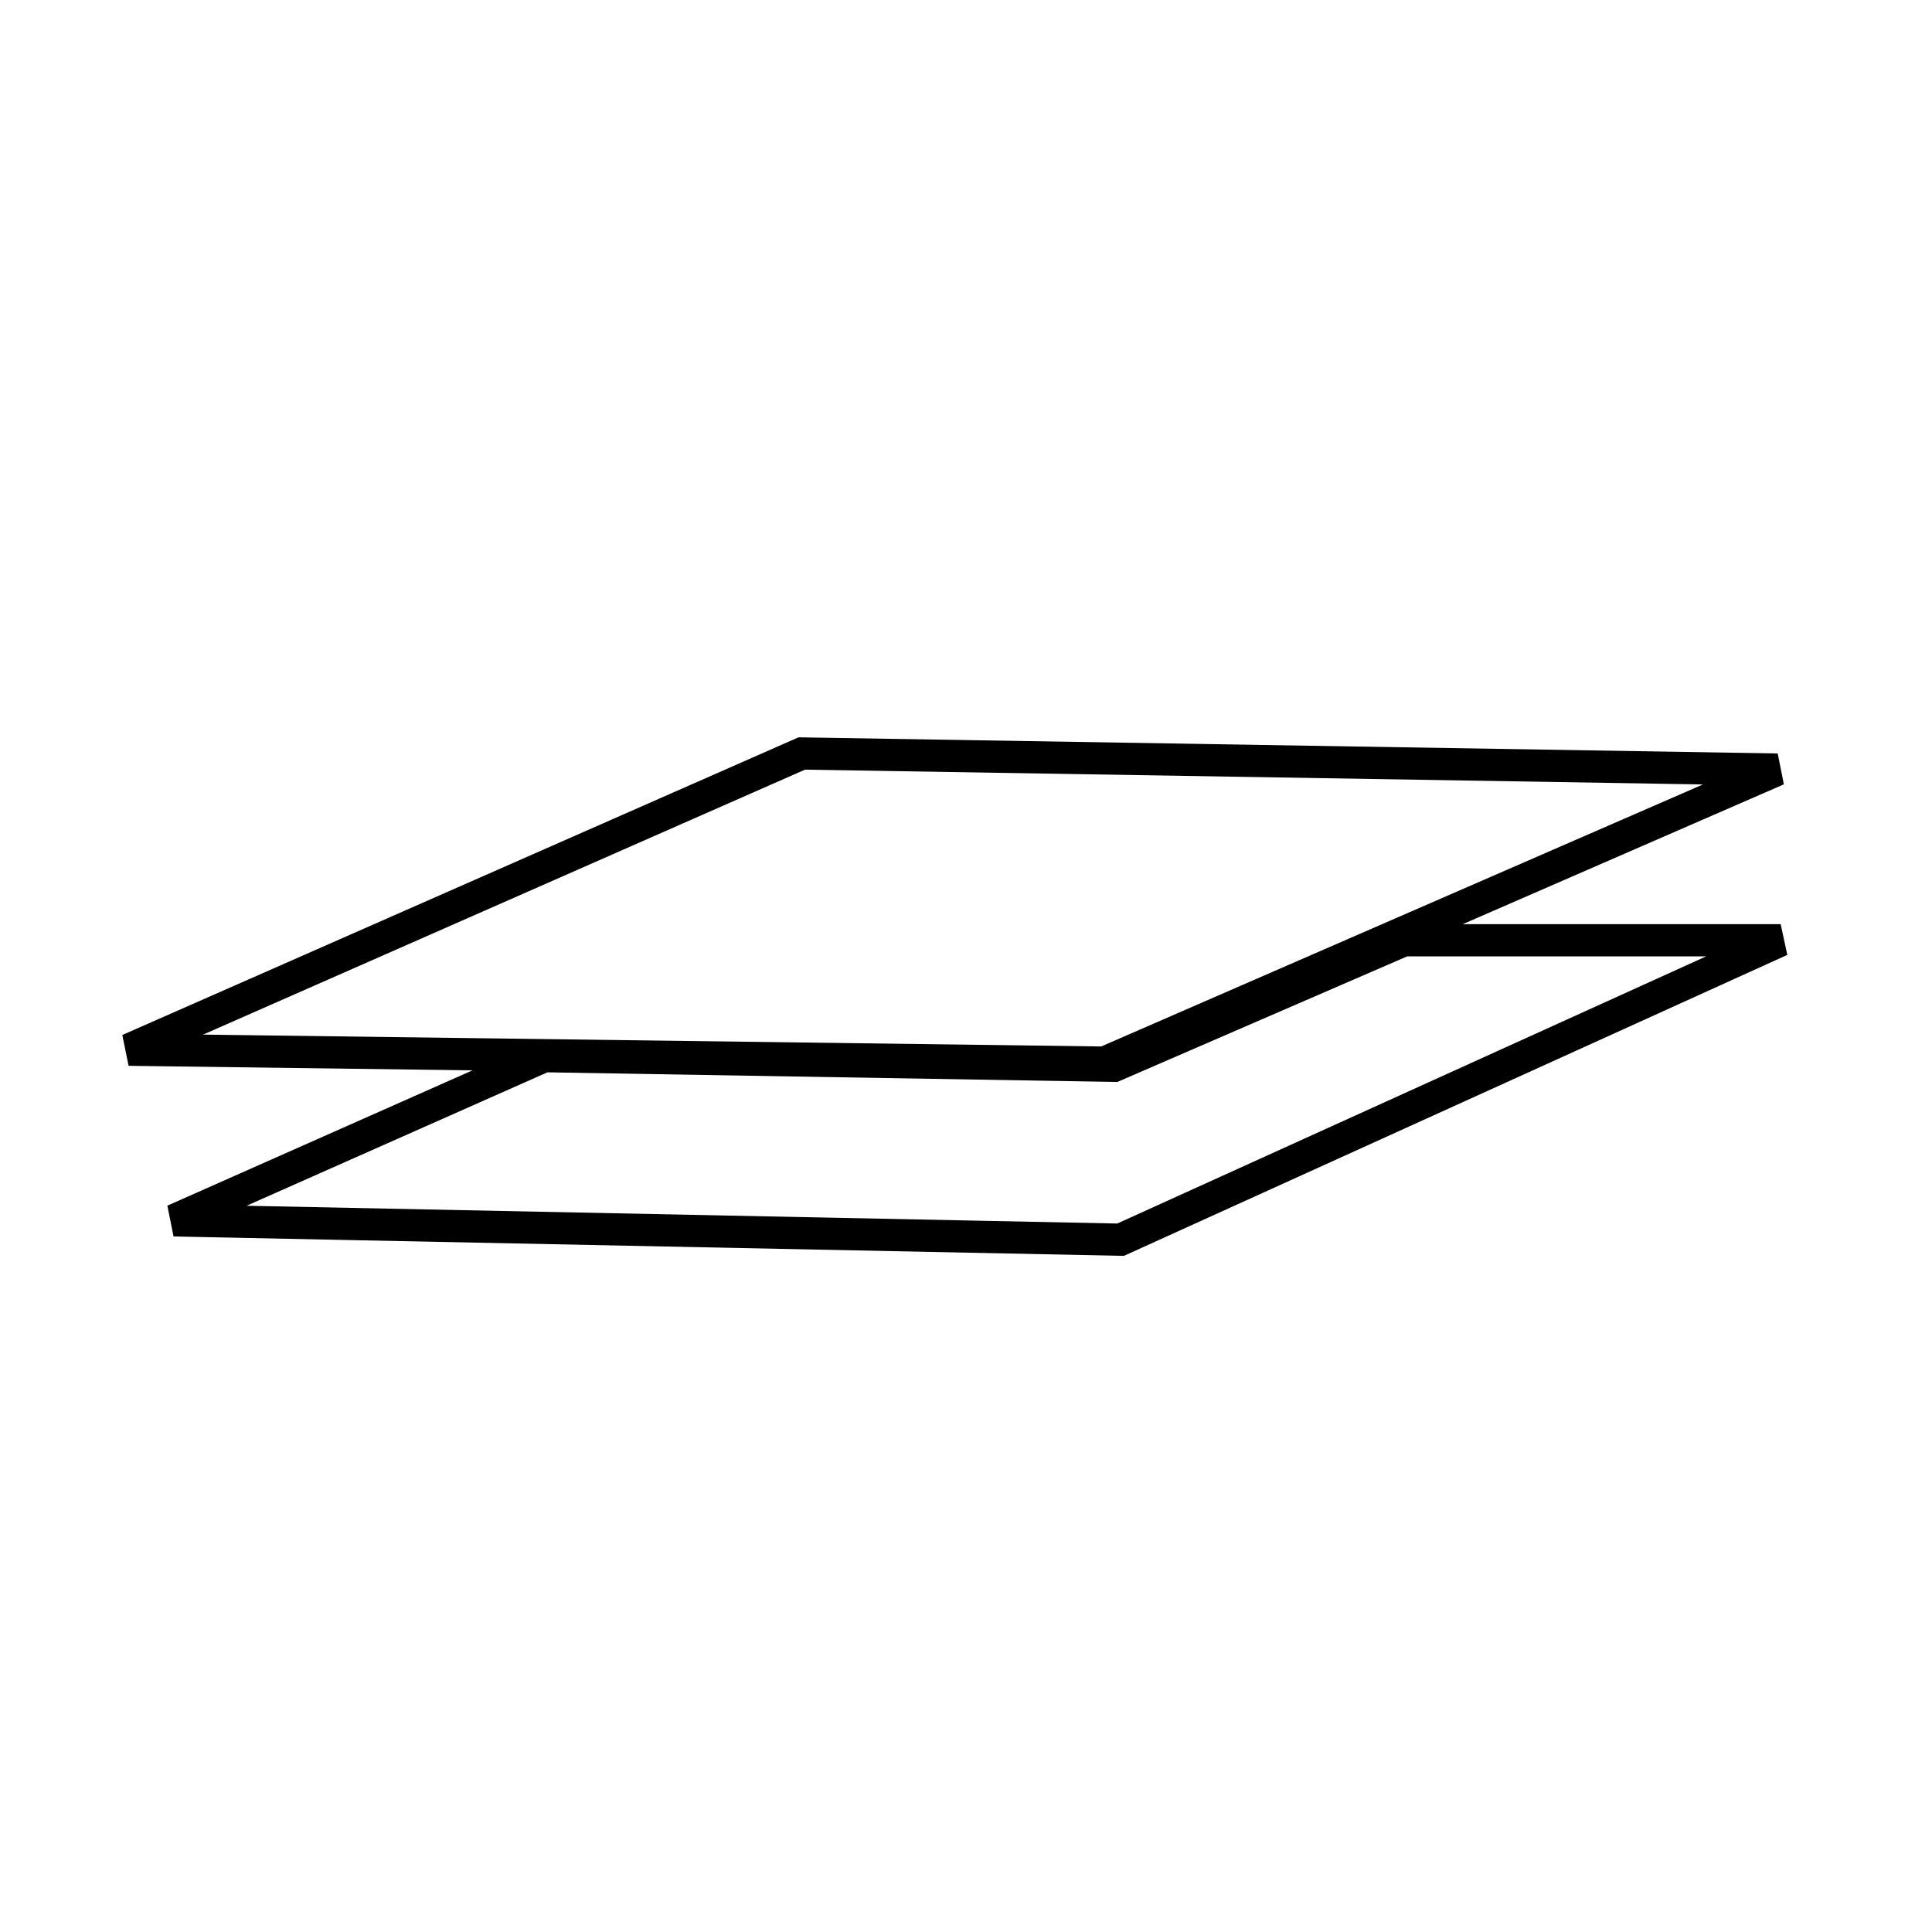<?xml version="1.0" encoding="UTF-8"?>
<svg id="Ebene_1" data-name="Ebene 1" xmlns="http://www.w3.org/2000/svg" version="1.1" viewBox="0 0 60 60">
  <defs>
    <style>
      .cls-1 {
        fill: none;
        stroke: #000;
      }
    </style>
  </defs>
  <polygon class="cls-1" points="34.3 33 4 32.6 24.9 23.4 55.2 23.9 34.3 33"/>
  <path class="cls-1" d="M15.3,49.9"/>
  <polygon class="cls-1" points="5.4 37.9 16.9 32.8 34.6 33.1 43.6 29.2 55.3 29.2 34.8 38.5 5.4 37.9"/>
</svg>